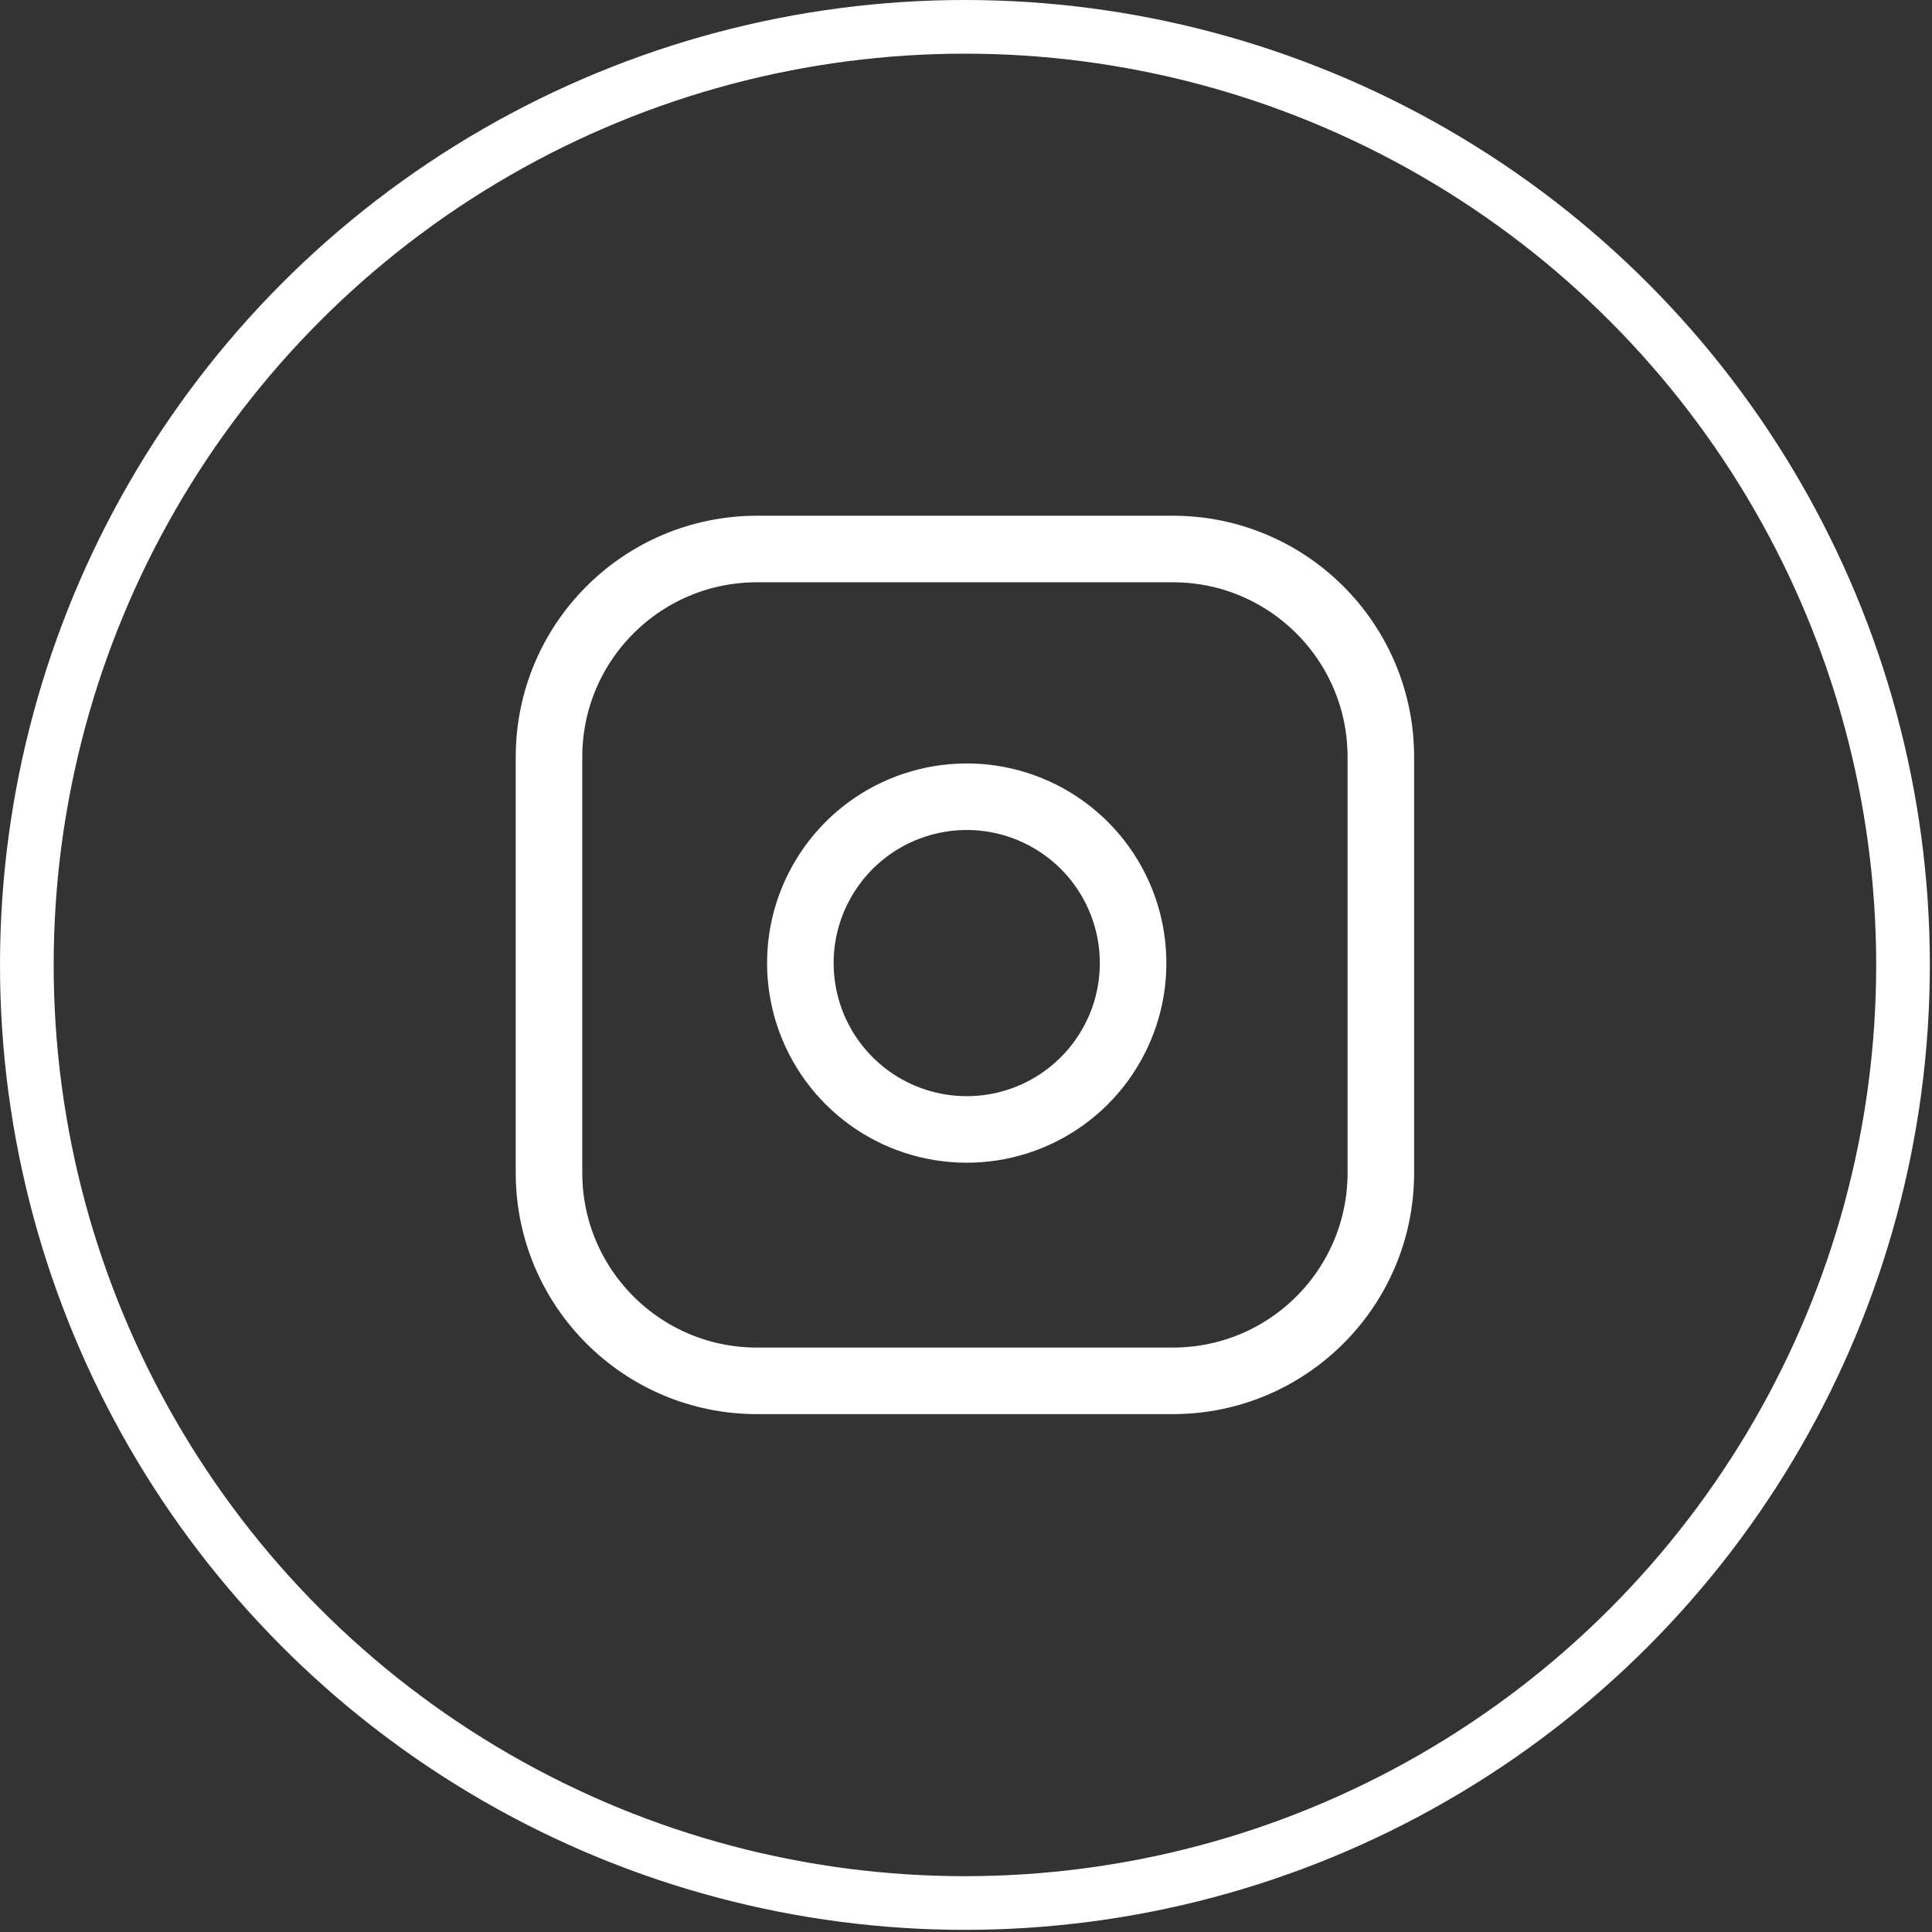 <svg width="36" height="36" viewBox="0 0 36 36" fill="none" xmlns="http://www.w3.org/2000/svg">
<rect x="0" y="0" width="36" height="36" fill="#333333" stroke="none"/>
<circle cx="17.98" cy="17.98" r="17.48" stroke="white"/>
<g clip-path="url(#clip0_6326_17349)">
<path d="M21.855 10.23H14.105C11.965 10.23 10.23 11.965 10.23 14.105V21.855C10.23 23.996 11.965 25.73 14.105 25.73H21.855C23.995 25.73 25.73 23.996 25.73 21.855V14.105C25.73 11.965 23.995 10.23 21.855 10.23Z" stroke="white" stroke-width="1.24" stroke-linecap="round" stroke-linejoin="round"/>
<path d="M21.08 17.491C21.176 18.136 21.066 18.795 20.765 19.373C20.465 19.952 19.99 20.422 19.407 20.715C18.825 21.008 18.165 21.11 17.521 21.006C16.877 20.903 16.283 20.599 15.822 20.138C15.361 19.677 15.056 19.082 14.953 18.438C14.849 17.794 14.951 17.134 15.245 16.552C15.538 15.97 16.007 15.494 16.586 15.194C17.165 14.894 17.823 14.784 18.468 14.879C19.126 14.977 19.735 15.283 20.206 15.754C20.676 16.224 20.983 16.833 21.08 17.491Z" stroke="white" stroke-width="1.24" stroke-linecap="round" stroke-linejoin="round"/>
</g>
<defs>
<clipPath id="clip0_6326_17349">
<rect width="18.6" height="18.6" fill="white" transform="translate(8.68 8.68)"/>
</clipPath>
</defs>
</svg>

